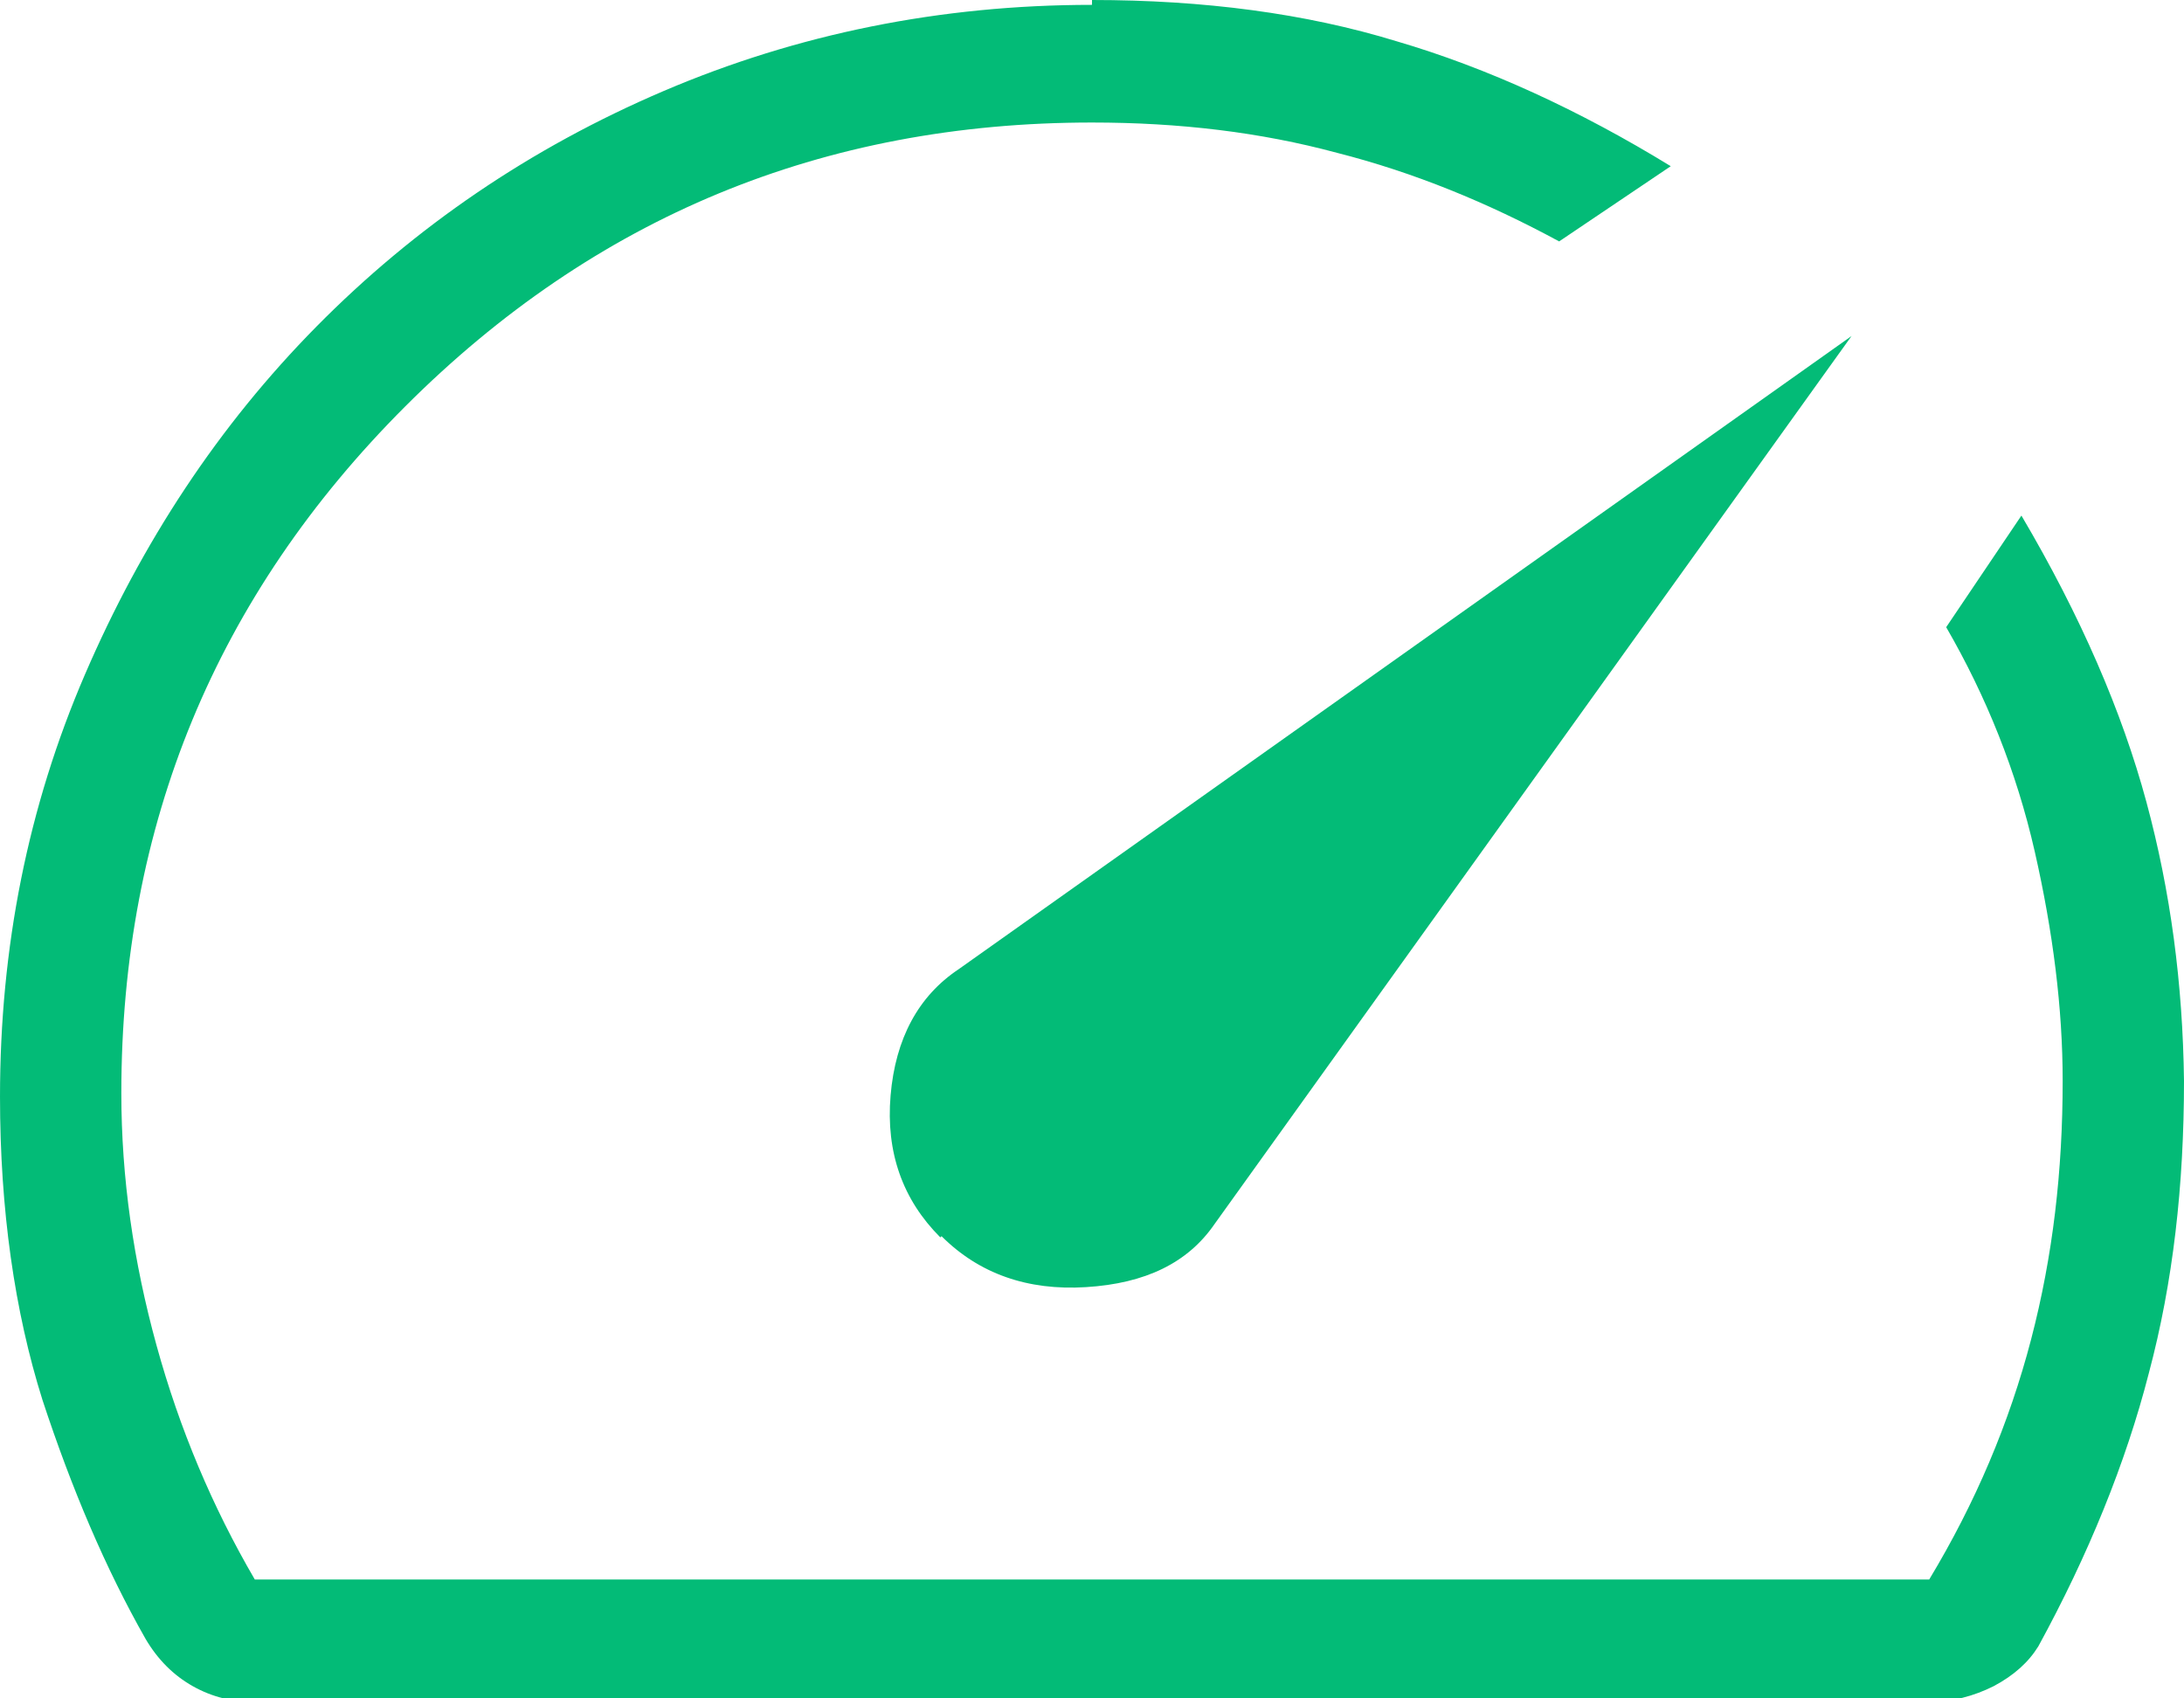<?xml version="1.0" encoding="UTF-8"?><svg id="Laag_1" xmlns="http://www.w3.org/2000/svg" viewBox="0 0 18 14"><defs><style>.cls-1{fill:#03bb77;}</style></defs><path class="cls-1" d="M7.76,10.19c.31.31.71.45,1.19.42.49-.03.84-.2,1.06-.52l5.25-7.32-7.36,5.22c-.33.22-.52.57-.56,1.04-.04.47.1.86.41,1.17ZM9,0c.92,0,1.76.11,2.51.34.75.22,1.51.57,2.26,1.03l-.92.62c-.59-.32-1.2-.57-1.83-.73-.63-.17-1.3-.25-2.02-.25-2.22,0-4.1.78-5.66,2.34-1.56,1.56-2.34,3.45-2.34,5.66,0,.7.1,1.39.29,2.08s.46,1.33.81,1.93h13.8c.38-.63.66-1.29.84-1.98s.26-1.39.26-2.13c0-.6-.08-1.23-.23-1.89-.15-.66-.4-1.28-.73-1.85l.62-.92c.49.83.83,1.62,1.03,2.36.2.74.3,1.5.31,2.3,0,.86-.09,1.66-.29,2.41-.19.74-.5,1.5-.91,2.25-.08.13-.2.24-.37.33-.16.08-.34.13-.54.13H2.1c-.18,0-.35-.04-.51-.13-.16-.09-.29-.22-.39-.39-.33-.58-.61-1.24-.85-1.97-.23-.73-.35-1.57-.35-2.5,0-1.23.23-2.39.7-3.48.47-1.09,1.1-2.05,1.91-2.87.81-.82,1.76-1.47,2.86-1.94,1.1-.47,2.28-.71,3.53-.71Z"/></svg>